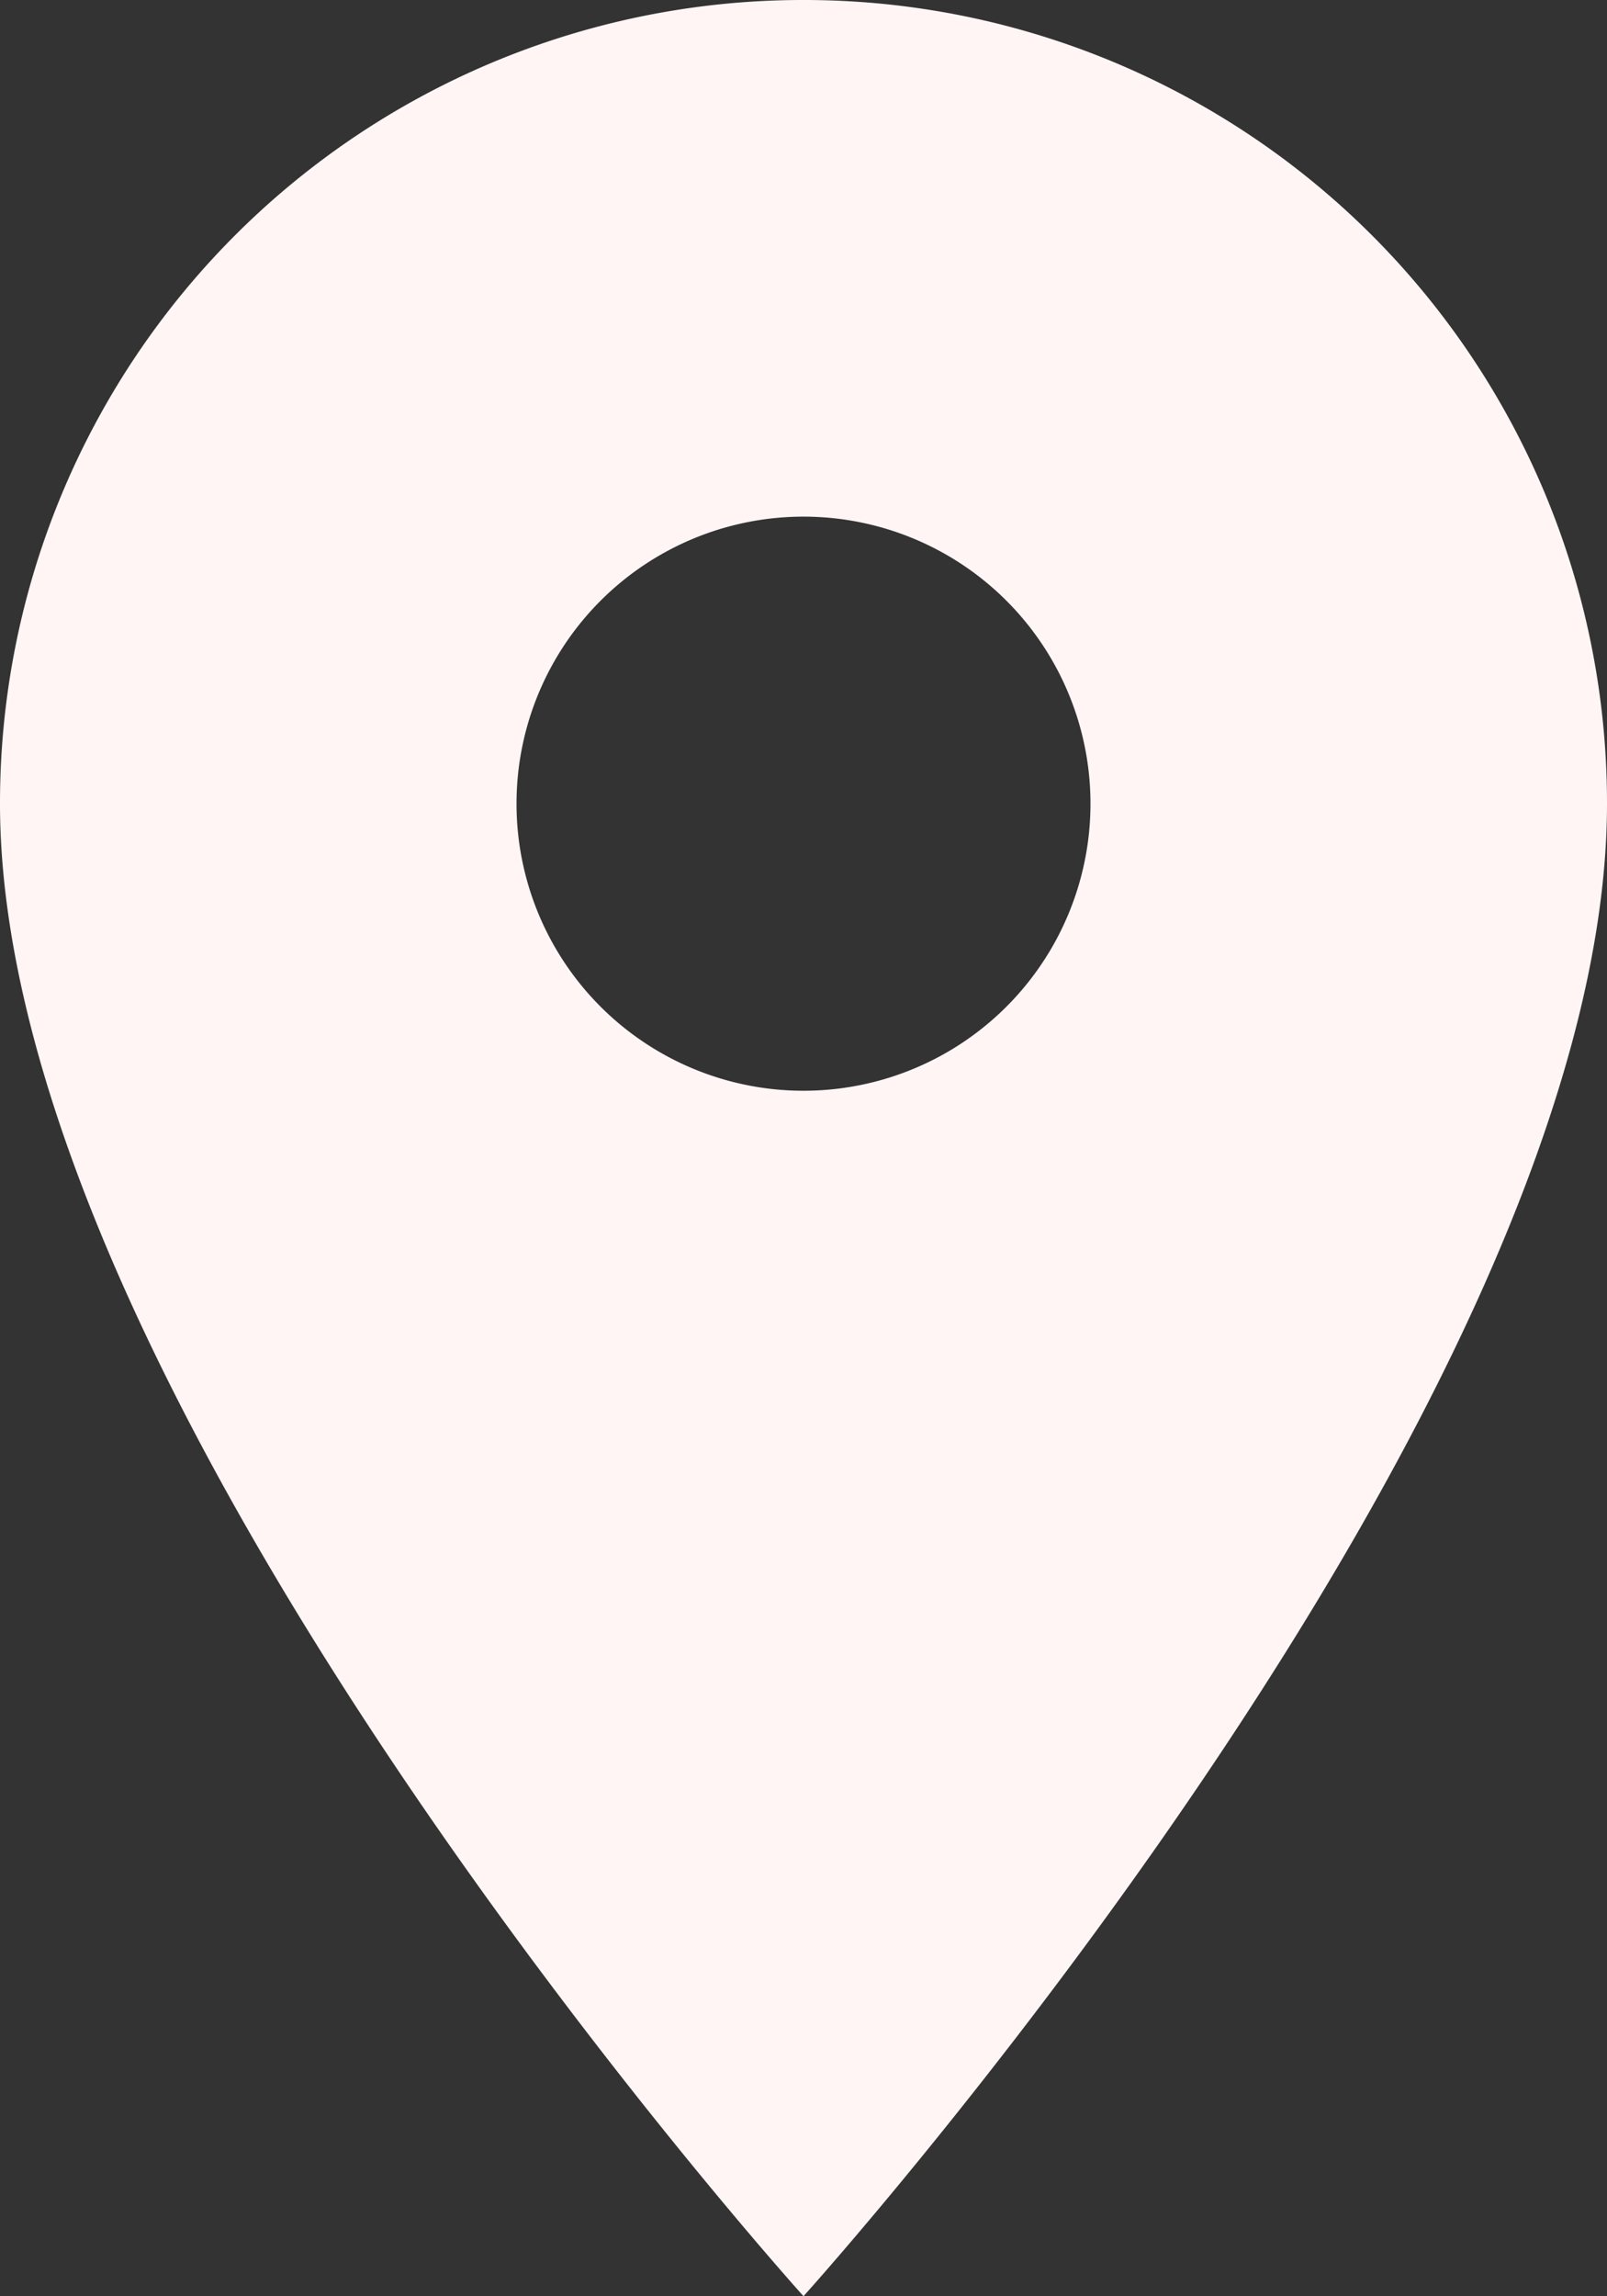 <svg xmlns="http://www.w3.org/2000/svg" width="7.47" height="10.671" viewBox="0 0 7.47 10.671">
  <rect x="0" y="0" width="7.47" height="10.671" fill="#333333" stroke="none"/>
  <path id="address" d="M11.235,3A3.732,3.732,0,0,0,7.5,6.735c0,2.8,3.735,6.936,3.735,6.936S14.97,9.536,14.97,6.735A3.732,3.732,0,0,0,11.235,3Zm0,5.069a1.334,1.334,0,1,1,1.334-1.334A1.334,1.334,0,0,1,11.235,8.069Z" transform="translate(-7.5 -3)" fill="#fff5f5"/>
</svg>
